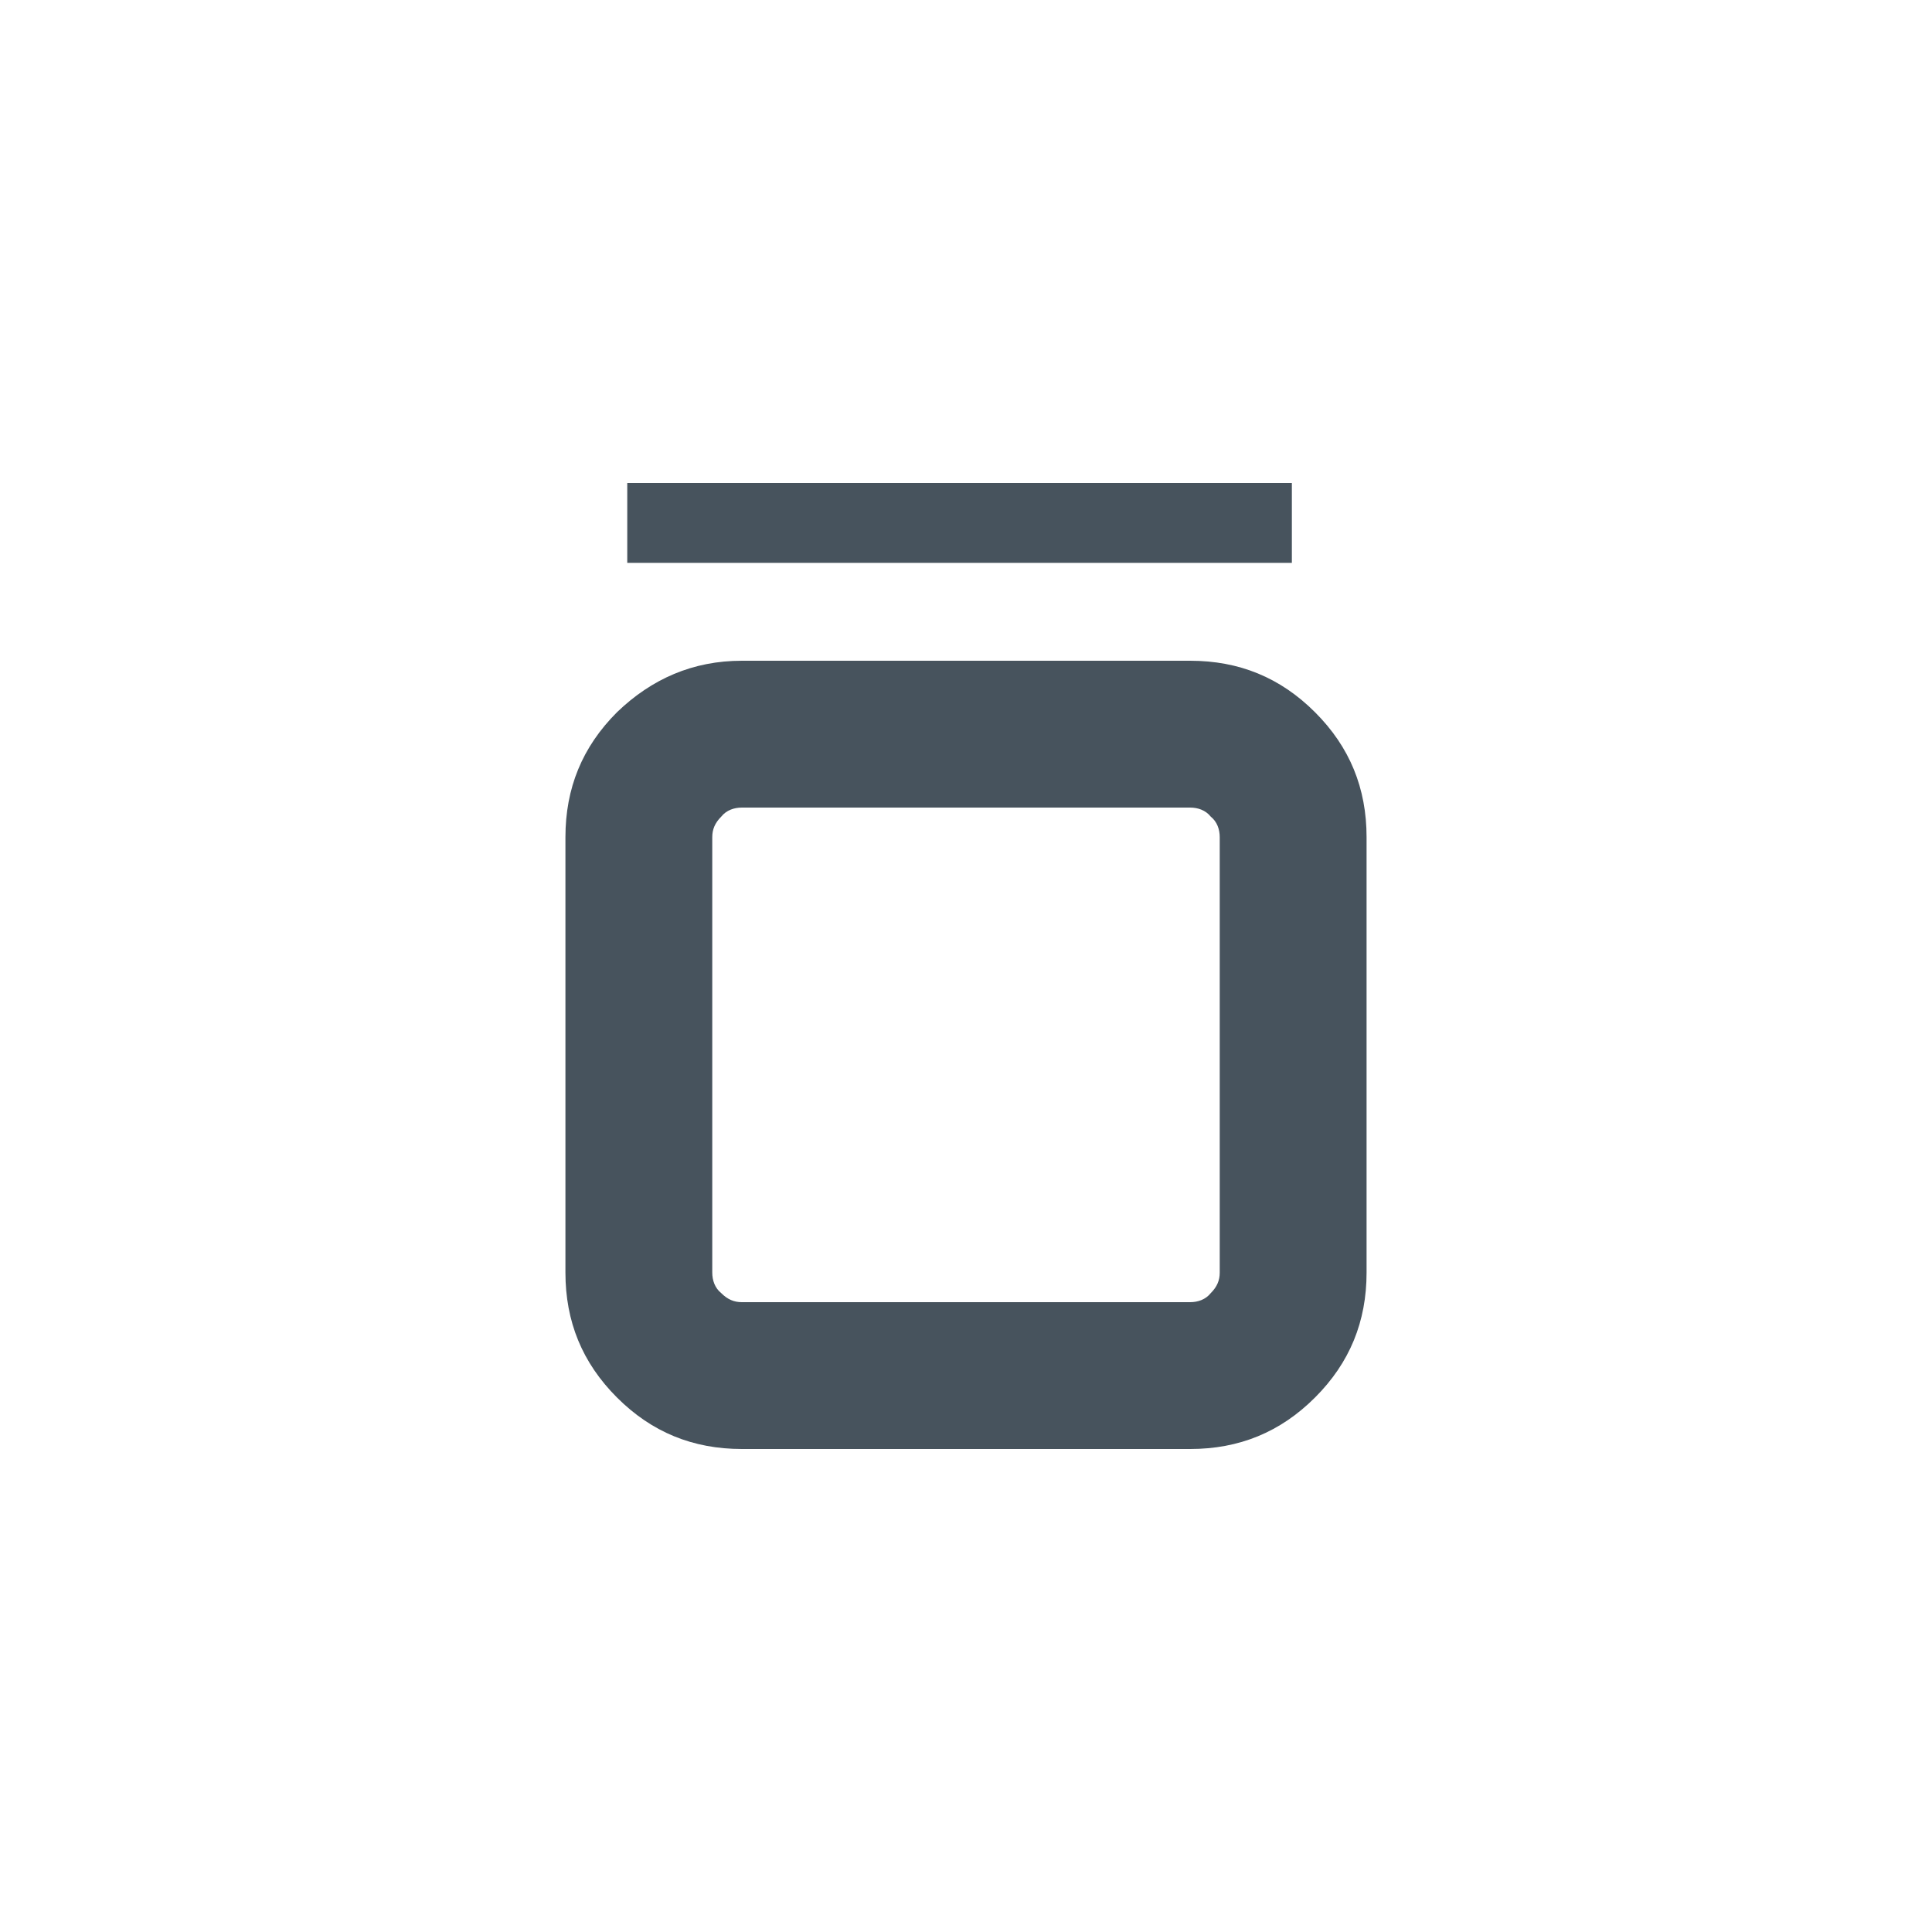 <?xml version="1.0" encoding="utf-8"?>
<!-- Generator: Adobe Illustrator 25.2.3, SVG Export Plug-In . SVG Version: 6.00 Build 0)  -->
<svg version="1.1" id="Layer_1" xmlns="http://www.w3.org/2000/svg" xmlns:xlink="http://www.w3.org/1999/xlink" x="0px" y="0px"
	 viewBox="0 0 150 150" style="enable-background:new 0 0 150 150;" xml:space="preserve">
<style type="text/css">
	.st0{fill:#47535D;}
	.st1{fill:url(#SVGID_2_);}
	.st2{fill:url(#SVGID_4_);}
	.st3{fill-rule:evenodd;clip-rule:evenodd;fill:#47535D;}
	.st4{clip-path:url(#SVGID_5_);fill:#47535D;}
	.st5{clip-path:url(#SVGID_7_);fill:#47535D;}
	.st6{clip-path:url(#SVGID_11_);fill:#47535D;}
</style>
<path class="st0" d="M57.6,51.3h34.8c3.8,0,7,1.3,9.7,4c2.7,2.7,4,5.9,4,9.7v33.8c0,3.8-1.3,7-4,9.7c-2.7,2.7-5.9,4-9.7,4H57.6
	c-3.8,0-7-1.3-9.7-4c-2.7-2.7-4-5.9-4-9.7V65c0-3.8,1.3-7,4-9.7C50.6,52.7,53.8,51.3,57.6,51.3z M92.4,62.7H57.6
	c-0.6,0-1.2,0.2-1.6,0.7c-0.5,0.5-0.7,1-0.7,1.6v33.8c0,0.6,0.2,1.2,0.7,1.6c0.5,0.5,1,0.7,1.6,0.7h34.8c0.6,0,1.2-0.2,1.6-0.7
	c0.5-0.5,0.7-1,0.7-1.6V65c0-0.6-0.2-1.2-0.7-1.6C93.6,62.9,93,62.7,92.4,62.7z M100.3,37.5H48.7v6.2h51.6V37.5z"/>
</svg>
